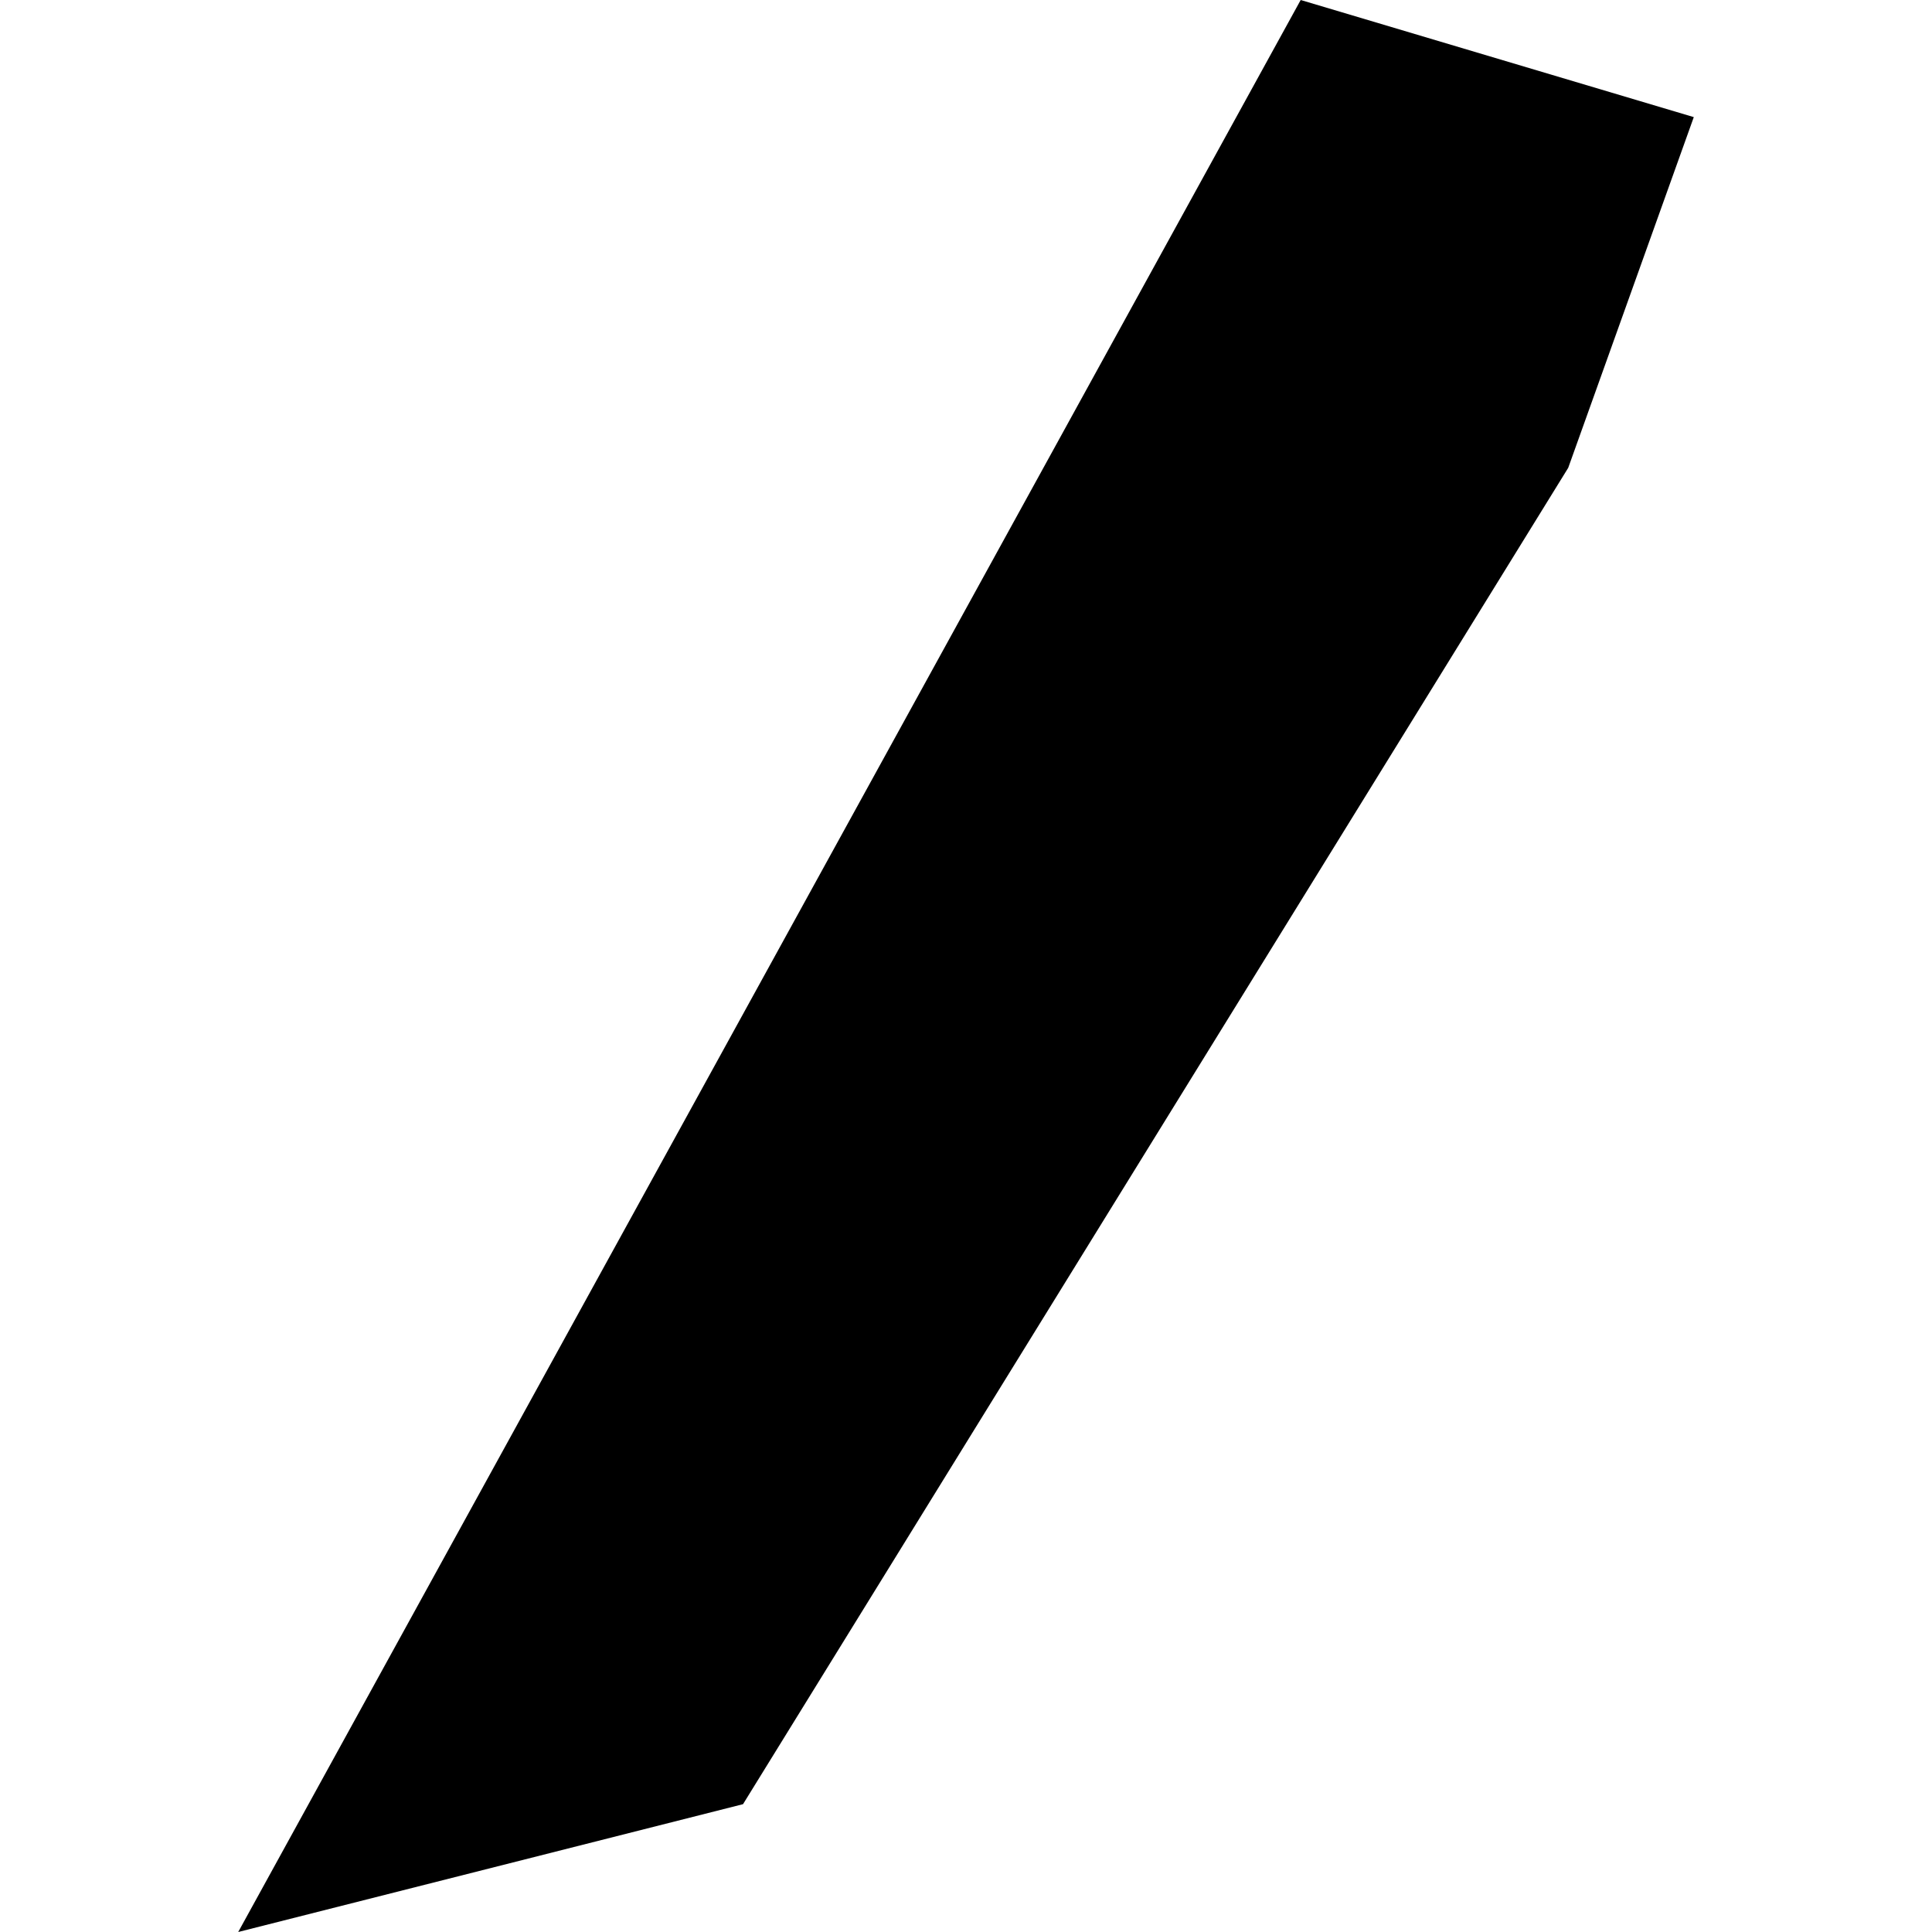 <?xml version="1.0" encoding="utf-8" standalone="no"?>
<!DOCTYPE svg PUBLIC "-//W3C//DTD SVG 1.1//EN"
  "http://www.w3.org/Graphics/SVG/1.1/DTD/svg11.dtd">
<!-- Created with matplotlib (https://matplotlib.org/) -->
<svg height="288pt" version="1.1" viewBox="0 0 288 288" width="288pt" xmlns="http://www.w3.org/2000/svg" xmlns:xlink="http://www.w3.org/1999/xlink">
 <defs>
  <style type="text/css">
*{stroke-linecap:butt;stroke-linejoin:round;}
  </style>
 </defs>
 <g id="figure_1">
  <g id="patch_1">
   <path d="M 0 288 
L 288 288 
L 288 0 
L 0 0 
z
" style="fill:none;opacity:0;"/>
  </g>
  <g id="axes_1">
   <g id="PatchCollection_1">
    <path clip-path="url(#p8682531e2b)" d="M 193.891 0 
L 252.49 17.458 
L 233.772 69.738 
L 110.761 268.946 
L 35.51 288 
L 193.891 0 
"/>
   </g>
  </g>
 </g>
 <defs>
  <clipPath id="p8682531e2b">
   <rect height="288" width="216.979" x="35.51" y="0"/>
  </clipPath>
 </defs>
</svg>
